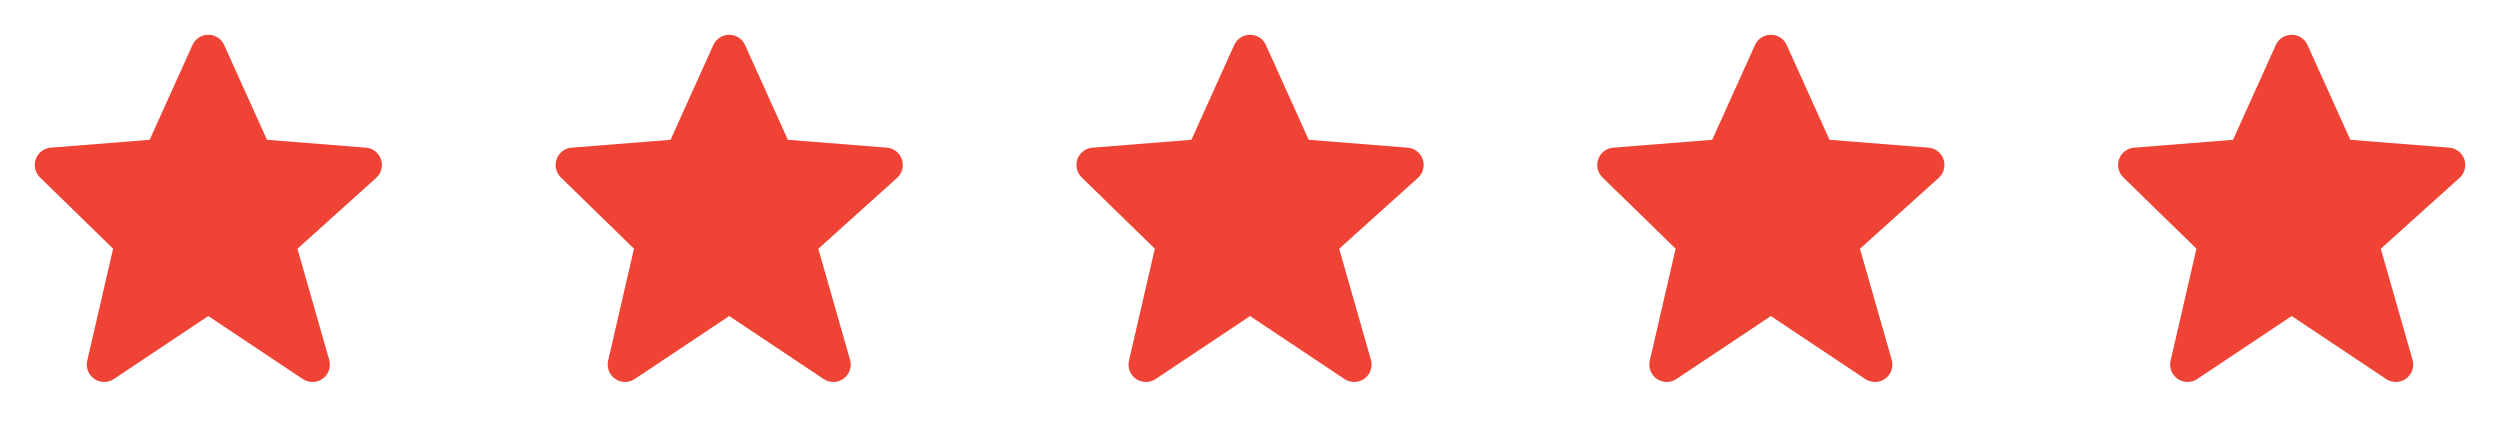 <svg width="94" height="16" viewBox="0 0 94 16" fill="none" xmlns="http://www.w3.org/2000/svg">
<path d="M53.495 5.993C53.411 5.746 53.188 5.572 52.929 5.552L49.207 5.256L47.597 1.691C47.492 1.457 47.259 1.307 47.002 1.307C46.745 1.307 46.513 1.457 46.407 1.69L44.797 5.256L41.075 5.552C40.82 5.572 40.6 5.74 40.513 5.981C40.427 6.221 40.488 6.491 40.671 6.67L43.422 9.351L42.449 13.563C42.389 13.823 42.494 14.094 42.714 14.246C42.826 14.323 42.956 14.362 43.085 14.362C43.211 14.362 43.338 14.326 43.448 14.253L47.002 11.883L50.556 14.253C50.784 14.404 51.082 14.398 51.304 14.237C51.525 14.076 51.622 13.793 51.547 13.531L50.353 9.353L53.314 6.688C53.508 6.513 53.579 6.24 53.495 5.993Z" fill="#EF4335"/>
<path d="M14.326 5.993C14.242 5.746 14.02 5.572 13.76 5.552L10.038 5.256L8.428 1.691C8.323 1.457 8.09 1.307 7.833 1.307C7.577 1.307 7.344 1.457 7.238 1.69L5.628 5.256L1.907 5.552C1.651 5.572 1.431 5.74 1.345 5.981C1.258 6.221 1.319 6.491 1.502 6.67L4.253 9.351L3.28 13.563C3.22 13.823 3.325 14.094 3.545 14.246C3.657 14.323 3.787 14.362 3.916 14.362C4.042 14.362 4.169 14.326 4.279 14.253L7.833 11.883L11.387 14.253C11.615 14.404 11.913 14.398 12.135 14.237C12.356 14.076 12.453 13.793 12.378 13.531L11.184 9.353L14.145 6.688C14.339 6.513 14.41 6.24 14.326 5.993Z" fill="#EF4335"/>
<path d="M33.911 5.993C33.827 5.746 33.605 5.572 33.345 5.552L29.623 5.256L28.013 1.691C27.908 1.457 27.675 1.307 27.418 1.307C27.162 1.307 26.928 1.457 26.823 1.69L25.213 5.256L21.491 5.552C21.236 5.572 21.016 5.74 20.93 5.981C20.843 6.221 20.904 6.491 21.087 6.67L23.838 9.351L22.865 13.563C22.805 13.823 22.91 14.094 23.13 14.246C23.242 14.323 23.372 14.362 23.501 14.362C23.627 14.362 23.754 14.326 23.864 14.253L27.418 11.883L30.973 14.253C31.2 14.404 31.498 14.398 31.72 14.237C31.941 14.076 32.038 13.793 31.963 13.531L30.769 9.353L33.73 6.688C33.924 6.513 33.995 6.24 33.911 5.993Z" fill="#EF4335"/>
<path d="M73.077 5.993C72.993 5.746 72.77 5.572 72.511 5.552L68.789 5.256L67.179 1.691C67.074 1.457 66.841 1.307 66.584 1.307C66.328 1.307 66.094 1.457 65.989 1.69L64.379 5.256L60.657 5.552C60.402 5.572 60.182 5.74 60.096 5.981C60.009 6.221 60.07 6.491 60.253 6.67L63.004 9.351L62.031 13.563C61.971 13.823 62.076 14.094 62.296 14.246C62.408 14.323 62.538 14.362 62.667 14.362C62.793 14.362 62.92 14.326 63.03 14.253L66.584 11.883L70.138 14.253C70.366 14.404 70.664 14.398 70.886 14.237C71.107 14.076 71.204 13.793 71.129 13.531L69.935 9.353L72.896 6.688C73.09 6.513 73.161 6.24 73.077 5.993Z" fill="#EF4335"/>
<path d="M92.66 5.993C92.576 5.746 92.353 5.572 92.094 5.552L88.372 5.256L86.762 1.691C86.657 1.457 86.424 1.307 86.167 1.307C85.911 1.307 85.677 1.457 85.572 1.69L83.962 5.256L80.24 5.552C79.985 5.572 79.765 5.74 79.678 5.981C79.592 6.221 79.653 6.491 79.837 6.67L82.587 9.351L81.614 13.563C81.554 13.823 81.659 14.094 81.879 14.246C81.991 14.323 82.121 14.362 82.25 14.362C82.376 14.362 82.503 14.326 82.613 14.253L86.167 11.883L89.722 14.253C89.949 14.404 90.247 14.398 90.469 14.237C90.69 14.076 90.787 13.793 90.712 13.531L89.518 9.353L92.479 6.688C92.673 6.513 92.744 6.24 92.66 5.993Z" fill="#EF4335"/>
</svg>
